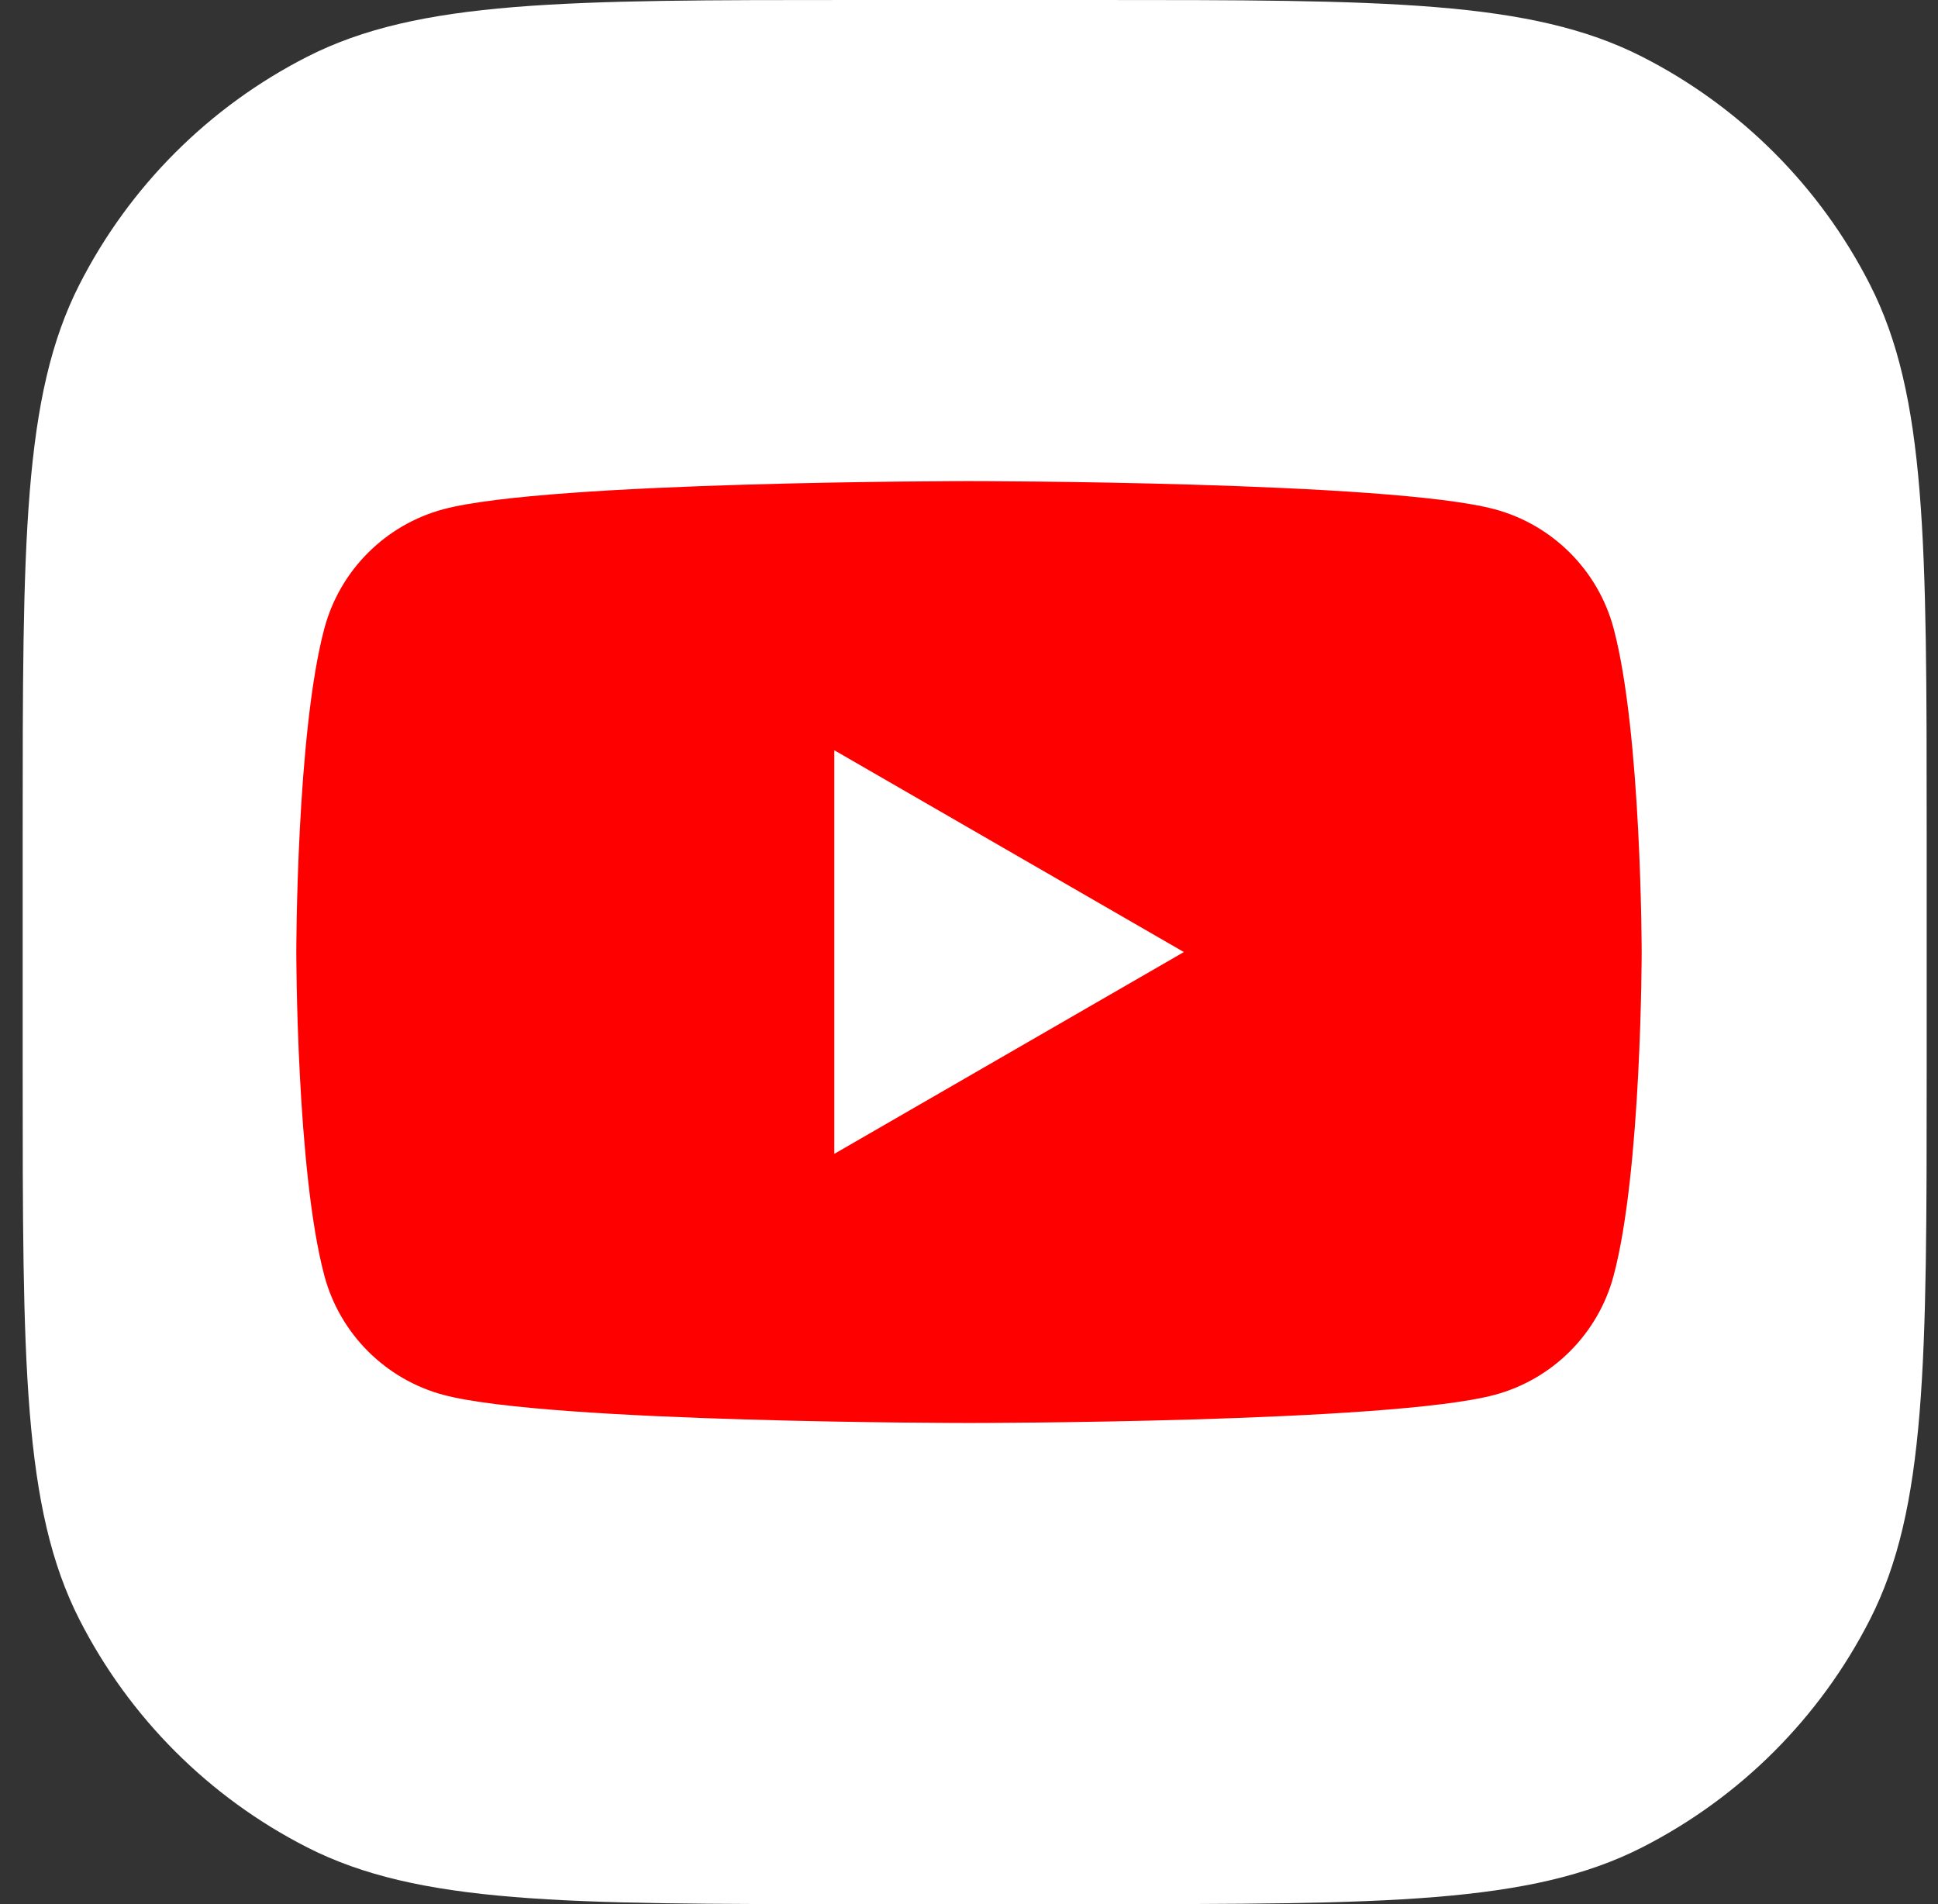 <?xml version="1.0" encoding="UTF-8" standalone="no"?>
<!DOCTYPE svg PUBLIC "-//W3C//DTD SVG 1.1//EN" "http://www.w3.org/Graphics/SVG/1.1/DTD/svg11.dtd">
<svg width="100%" height="100%" viewBox="0 0 57 56" version="1.1" xmlns="http://www.w3.org/2000/svg" xmlns:xlink="http://www.w3.org/1999/xlink" xml:space="preserve" xmlns:serif="http://www.serif.com/" style="fill-rule:evenodd;clip-rule:evenodd;stroke-linejoin:round;stroke-miterlimit:2;">
    <rect x="0" y="0" width="57" height="56" fill="#333333" stroke="none"/>
    <path d="M0.667,24.515C0.667,15.934 0.667,11.643 2.337,8.366C3.806,5.483 6.15,3.139 9.033,1.67C12.31,0 16.601,0 25.182,0L32.152,0C40.733,0 45.024,0 48.301,1.67C51.184,3.139 53.528,5.483 54.997,8.366C56.667,11.643 56.667,15.934 56.667,24.515L56.667,31.485C56.667,40.066 56.667,44.357 54.997,47.634C53.528,50.517 51.184,52.861 48.301,54.33C45.024,56 40.733,56 32.152,56L25.182,56C16.601,56 12.31,56 9.033,54.33C6.15,52.861 3.806,50.517 2.337,47.634C0.667,44.357 0.667,40.066 0.667,31.485L0.667,24.515Z" style="fill:white;fill-rule:nonzero;"/>
    <g transform="matrix(1.385,0,0,1.385,8.715,14.15)">
        <g>
            <path d="M27.973,3.123C27.644,1.893 26.677,0.927 25.447,0.597C23.22,0 14.285,0 14.285,0C14.285,0 5.35,0 3.123,0.597C1.893,0.927 0.927,1.893 0.597,3.123C0,5.35 0,10 0,10C0,10 0,14.65 0.597,16.877C0.927,18.107 1.893,19.073 3.123,19.403C5.35,20 14.285,20 14.285,20C14.285,20 23.22,20 25.447,19.403C26.677,19.073 27.644,18.107 27.973,16.877C28.57,14.65 28.57,10 28.57,10C28.57,10 28.568,5.35 27.973,3.123Z" style="fill:rgb(255,0,0);fill-rule:nonzero;"/>
            <path d="M11.425,14.285L18.848,10L11.425,5.715L11.425,14.285Z" style="fill:white;fill-rule:nonzero;"/>
        </g>
    </g>
</svg>
